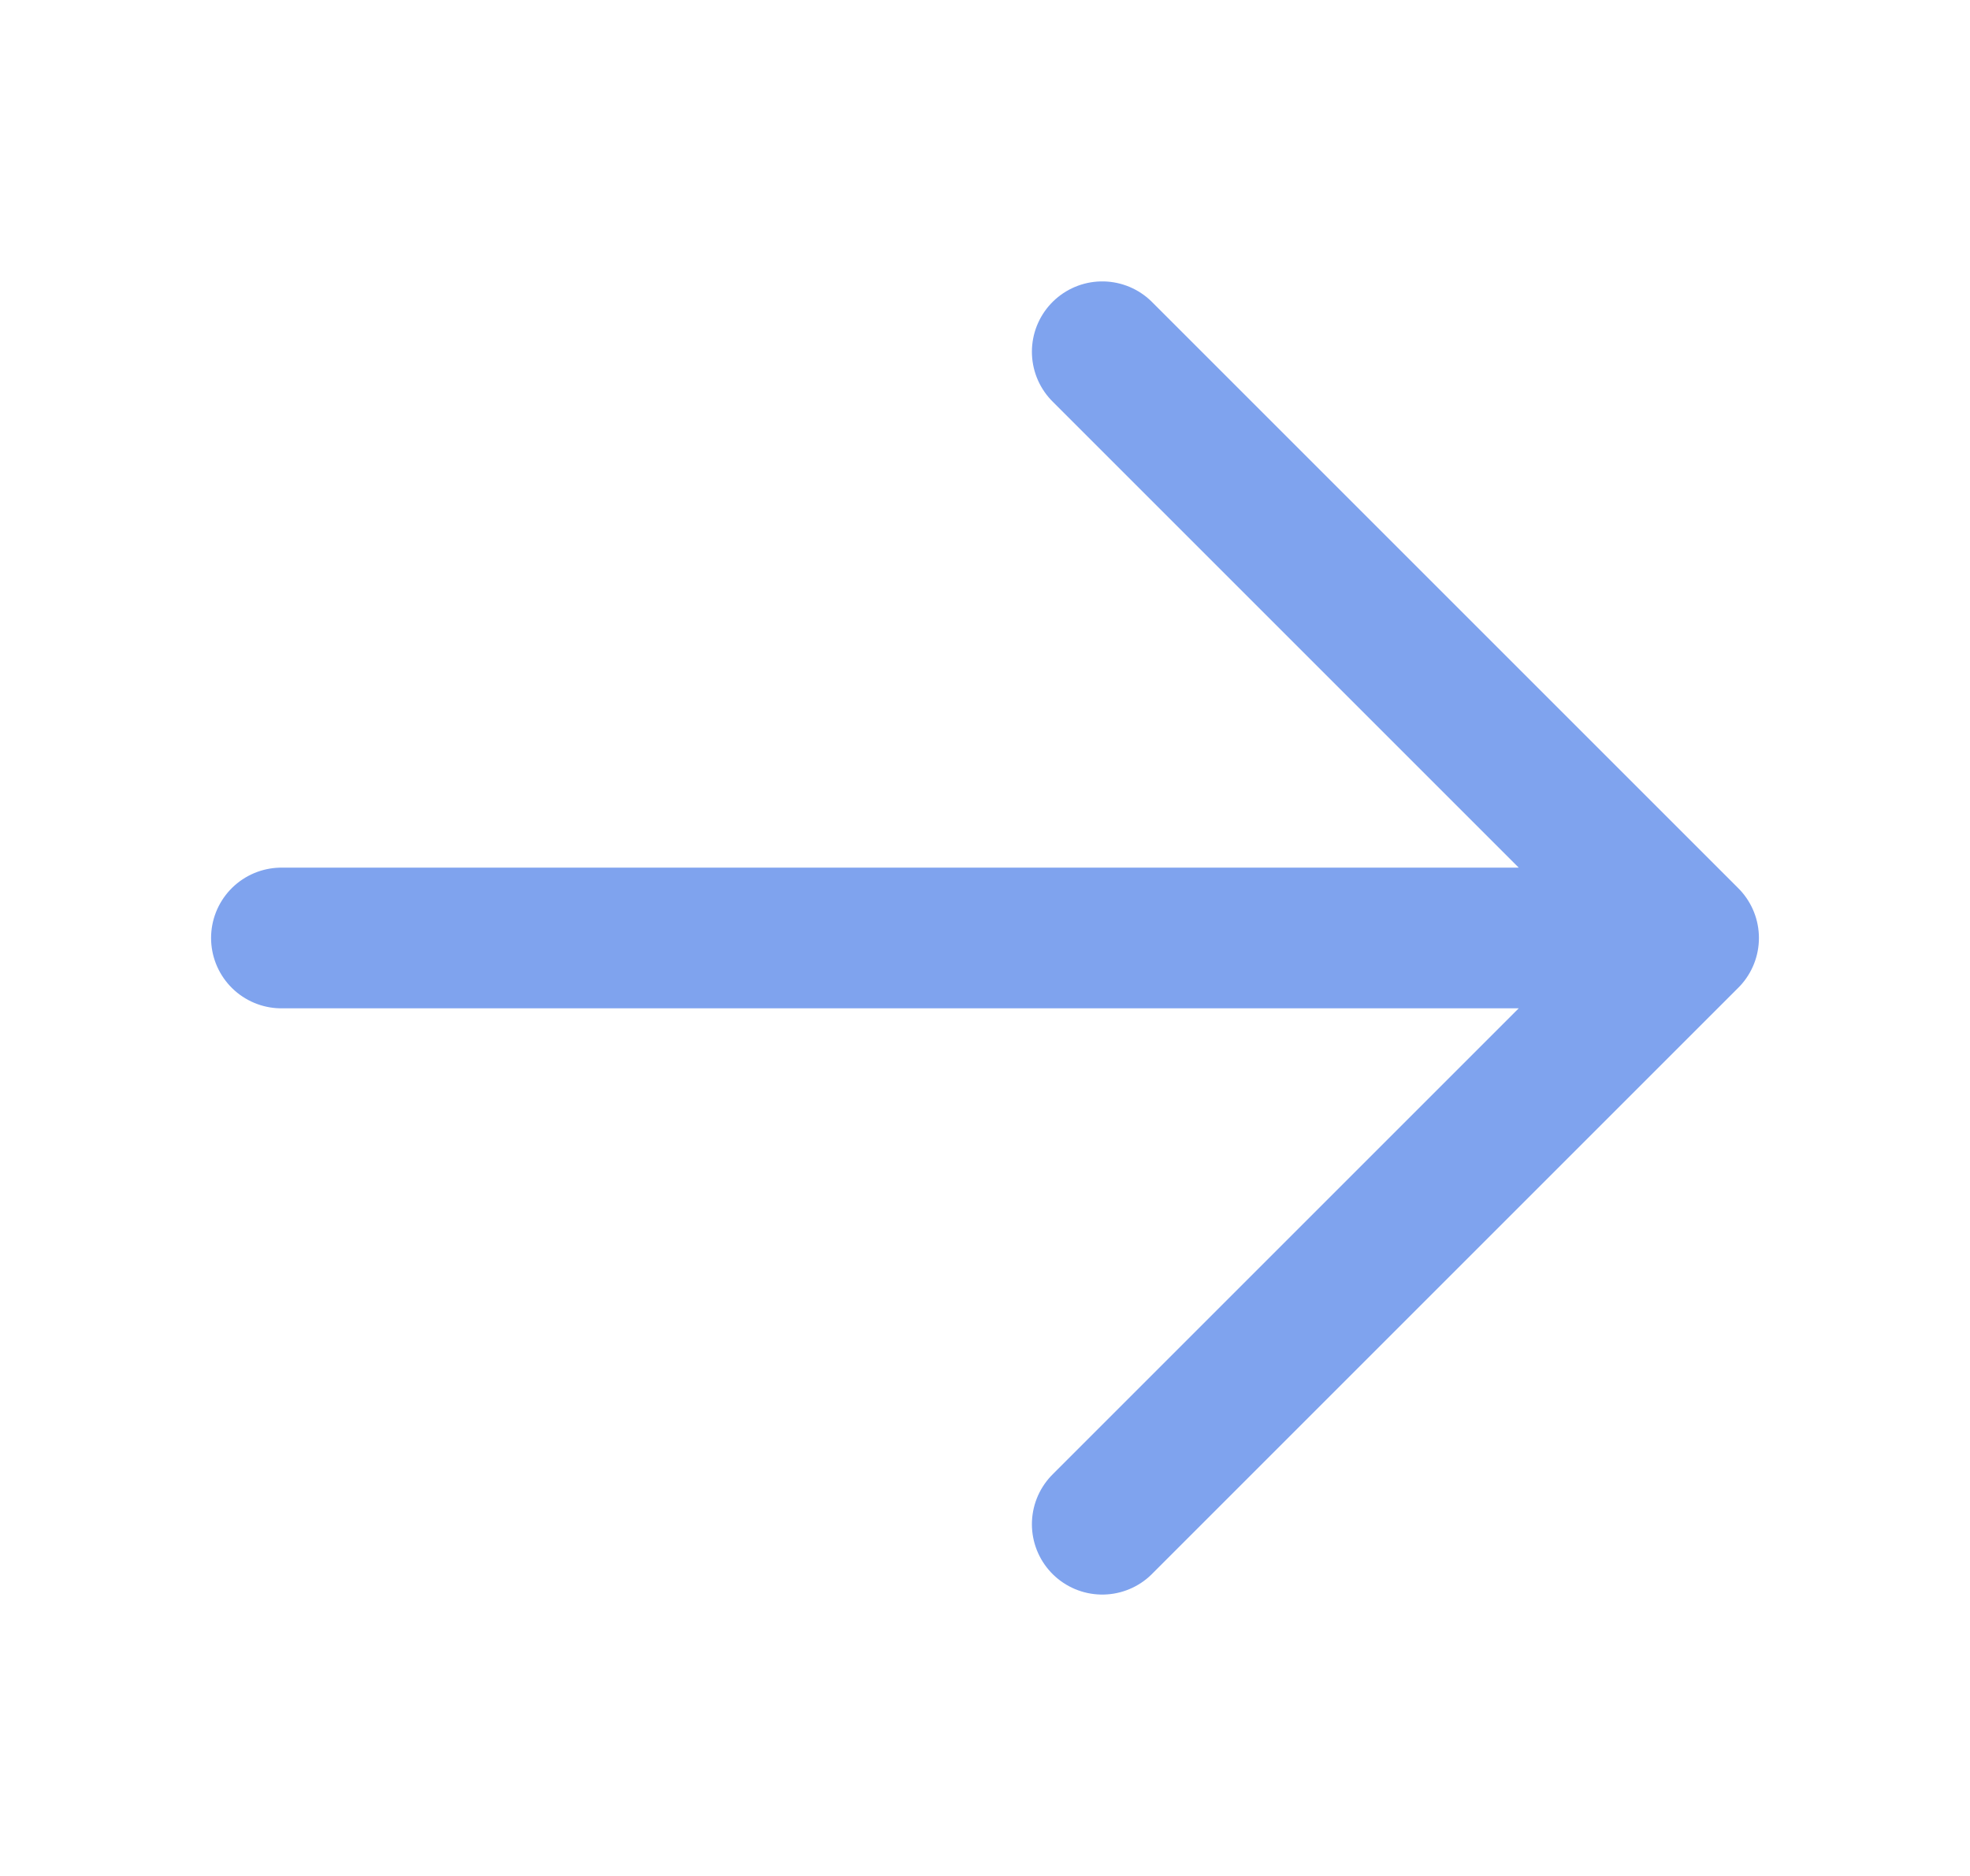 <svg width="21" height="20" viewBox="0 0 21 20" fill="none" xmlns="http://www.w3.org/2000/svg">
<path d="M11.75 3.75L18 10M18 10L11.75 16.25M18 10H3" stroke="#7FA3EE" stroke-width="1.5" stroke-linecap="round" stroke-linejoin="round"/>
</svg>
